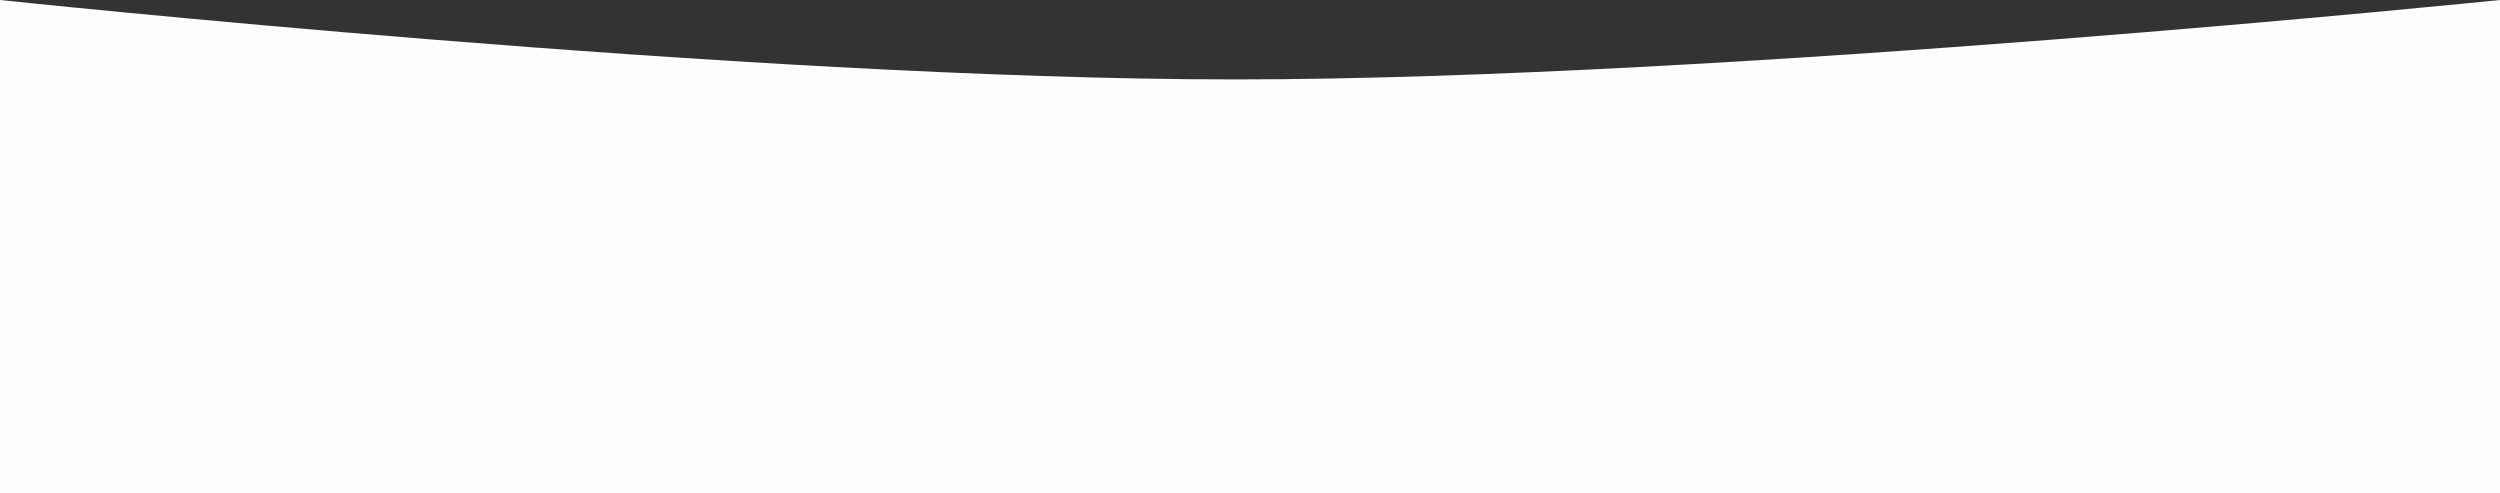 <?xml version="1.0" encoding="UTF-8"?> <svg xmlns="http://www.w3.org/2000/svg" width="1920" height="379" viewBox="0 0 1920 379" fill="none"><rect x="0" y="0" width="1920" height="379" fill="#333333" stroke="none"/> <path d="M0 0C0 0 572.798 61 948.714 61C1324.63 61 1920 0 1920 0V379H0V0Z" fill="#FDFDFD"></path> </svg> 
